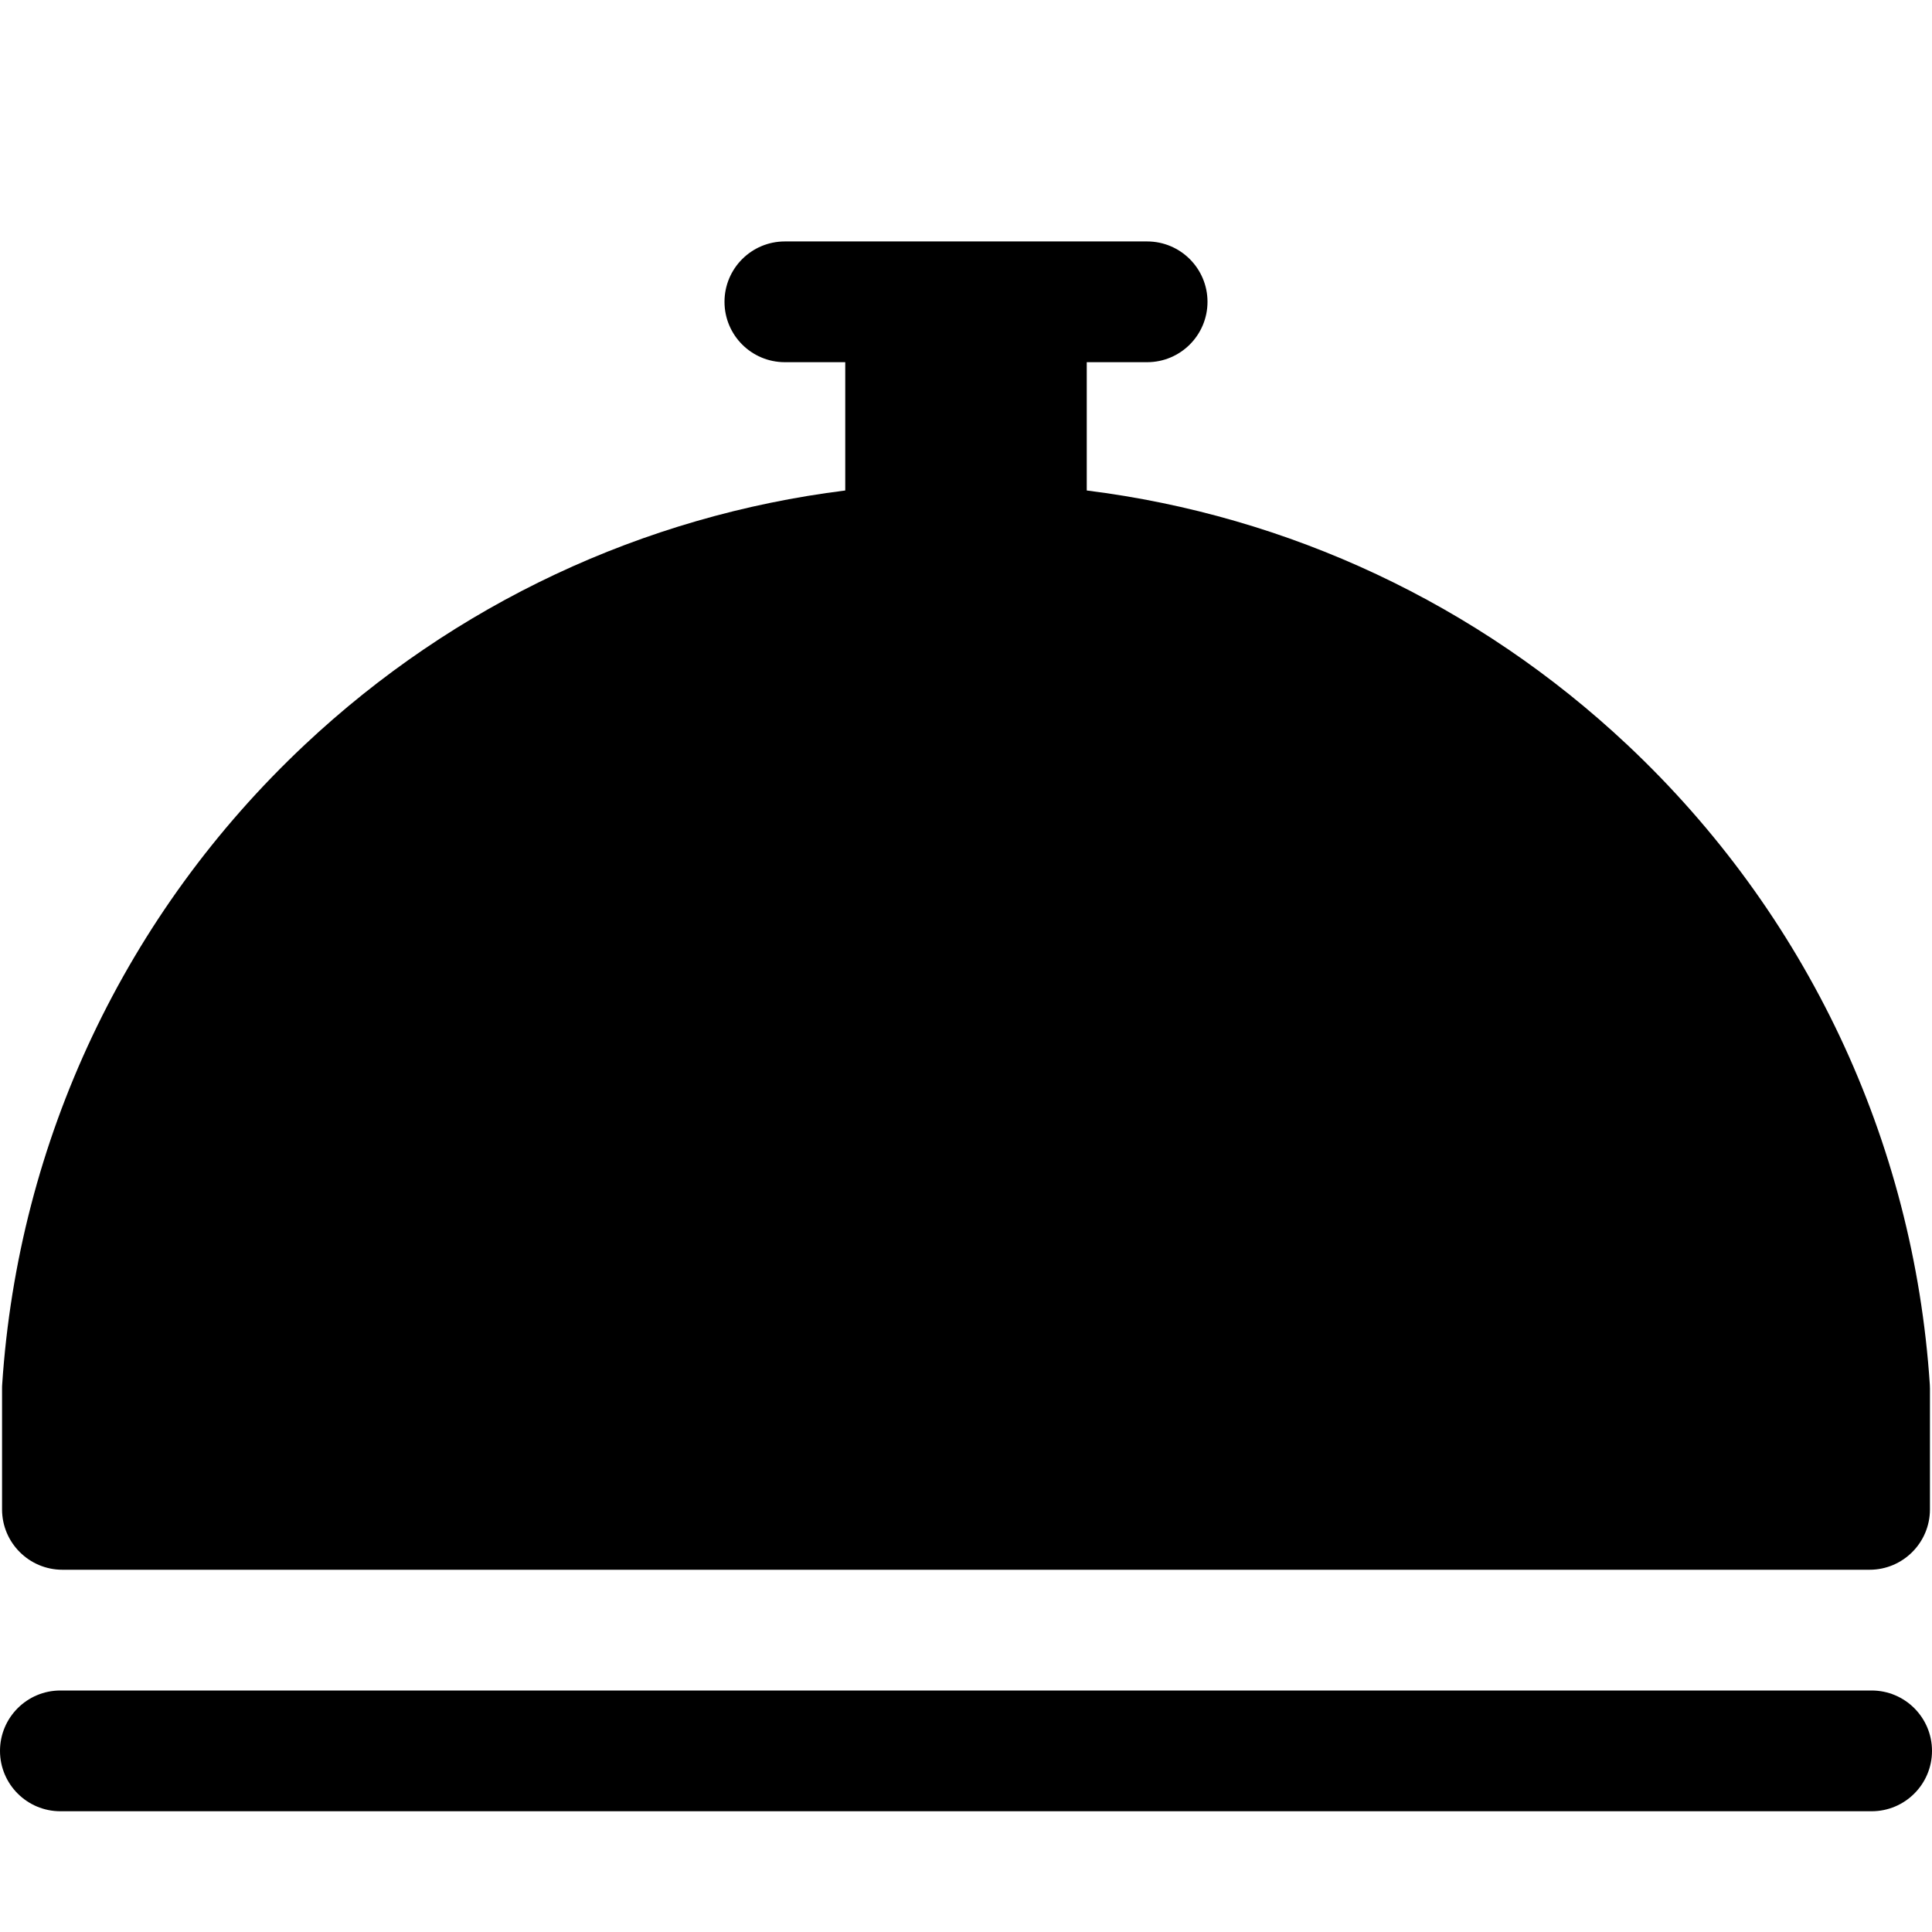 <?xml version="1.0" encoding="utf-8"?>
<!-- Generated by IcoMoon.io -->
<!DOCTYPE svg PUBLIC "-//W3C//DTD SVG 1.1//EN" "http://www.w3.org/Graphics/SVG/1.1/DTD/svg11.dtd">
<svg version="1.1" xmlns="http://www.w3.org/2000/svg" xmlns:xlink="http://www.w3.org/1999/xlink" width="32" height="32" viewBox="0 0 32 32">
<path d="M1.034 26h29.932c0.552 0 1-0.448 1-1v-2c0-0.022-0.001-0.044-0.002-0.066-0.267-4.047-2.045-7.809-5.008-10.595-2.487-2.338-5.611-3.797-8.956-4.215v-2.125h1c0.552 0 1-0.448 1-1s-0.448-1-1-1h-6c-0.553 0-1 0.448-1 1s0.447 1 1 1h1v2.125c-3.344 0.418-6.469 1.877-8.956 4.215-2.963 2.785-4.742 6.548-5.008 10.595-0.002 0.022-0.002 0.044-0.002 0.066v2c0 0.552 0.448 1 1 1zM31 28h-30c-0.552 0-1 0.448-1 1s0.448 1 1 1h30c0.552 0 1-0.448 1-1s-0.448-1-1-1z"></path>
</svg>
